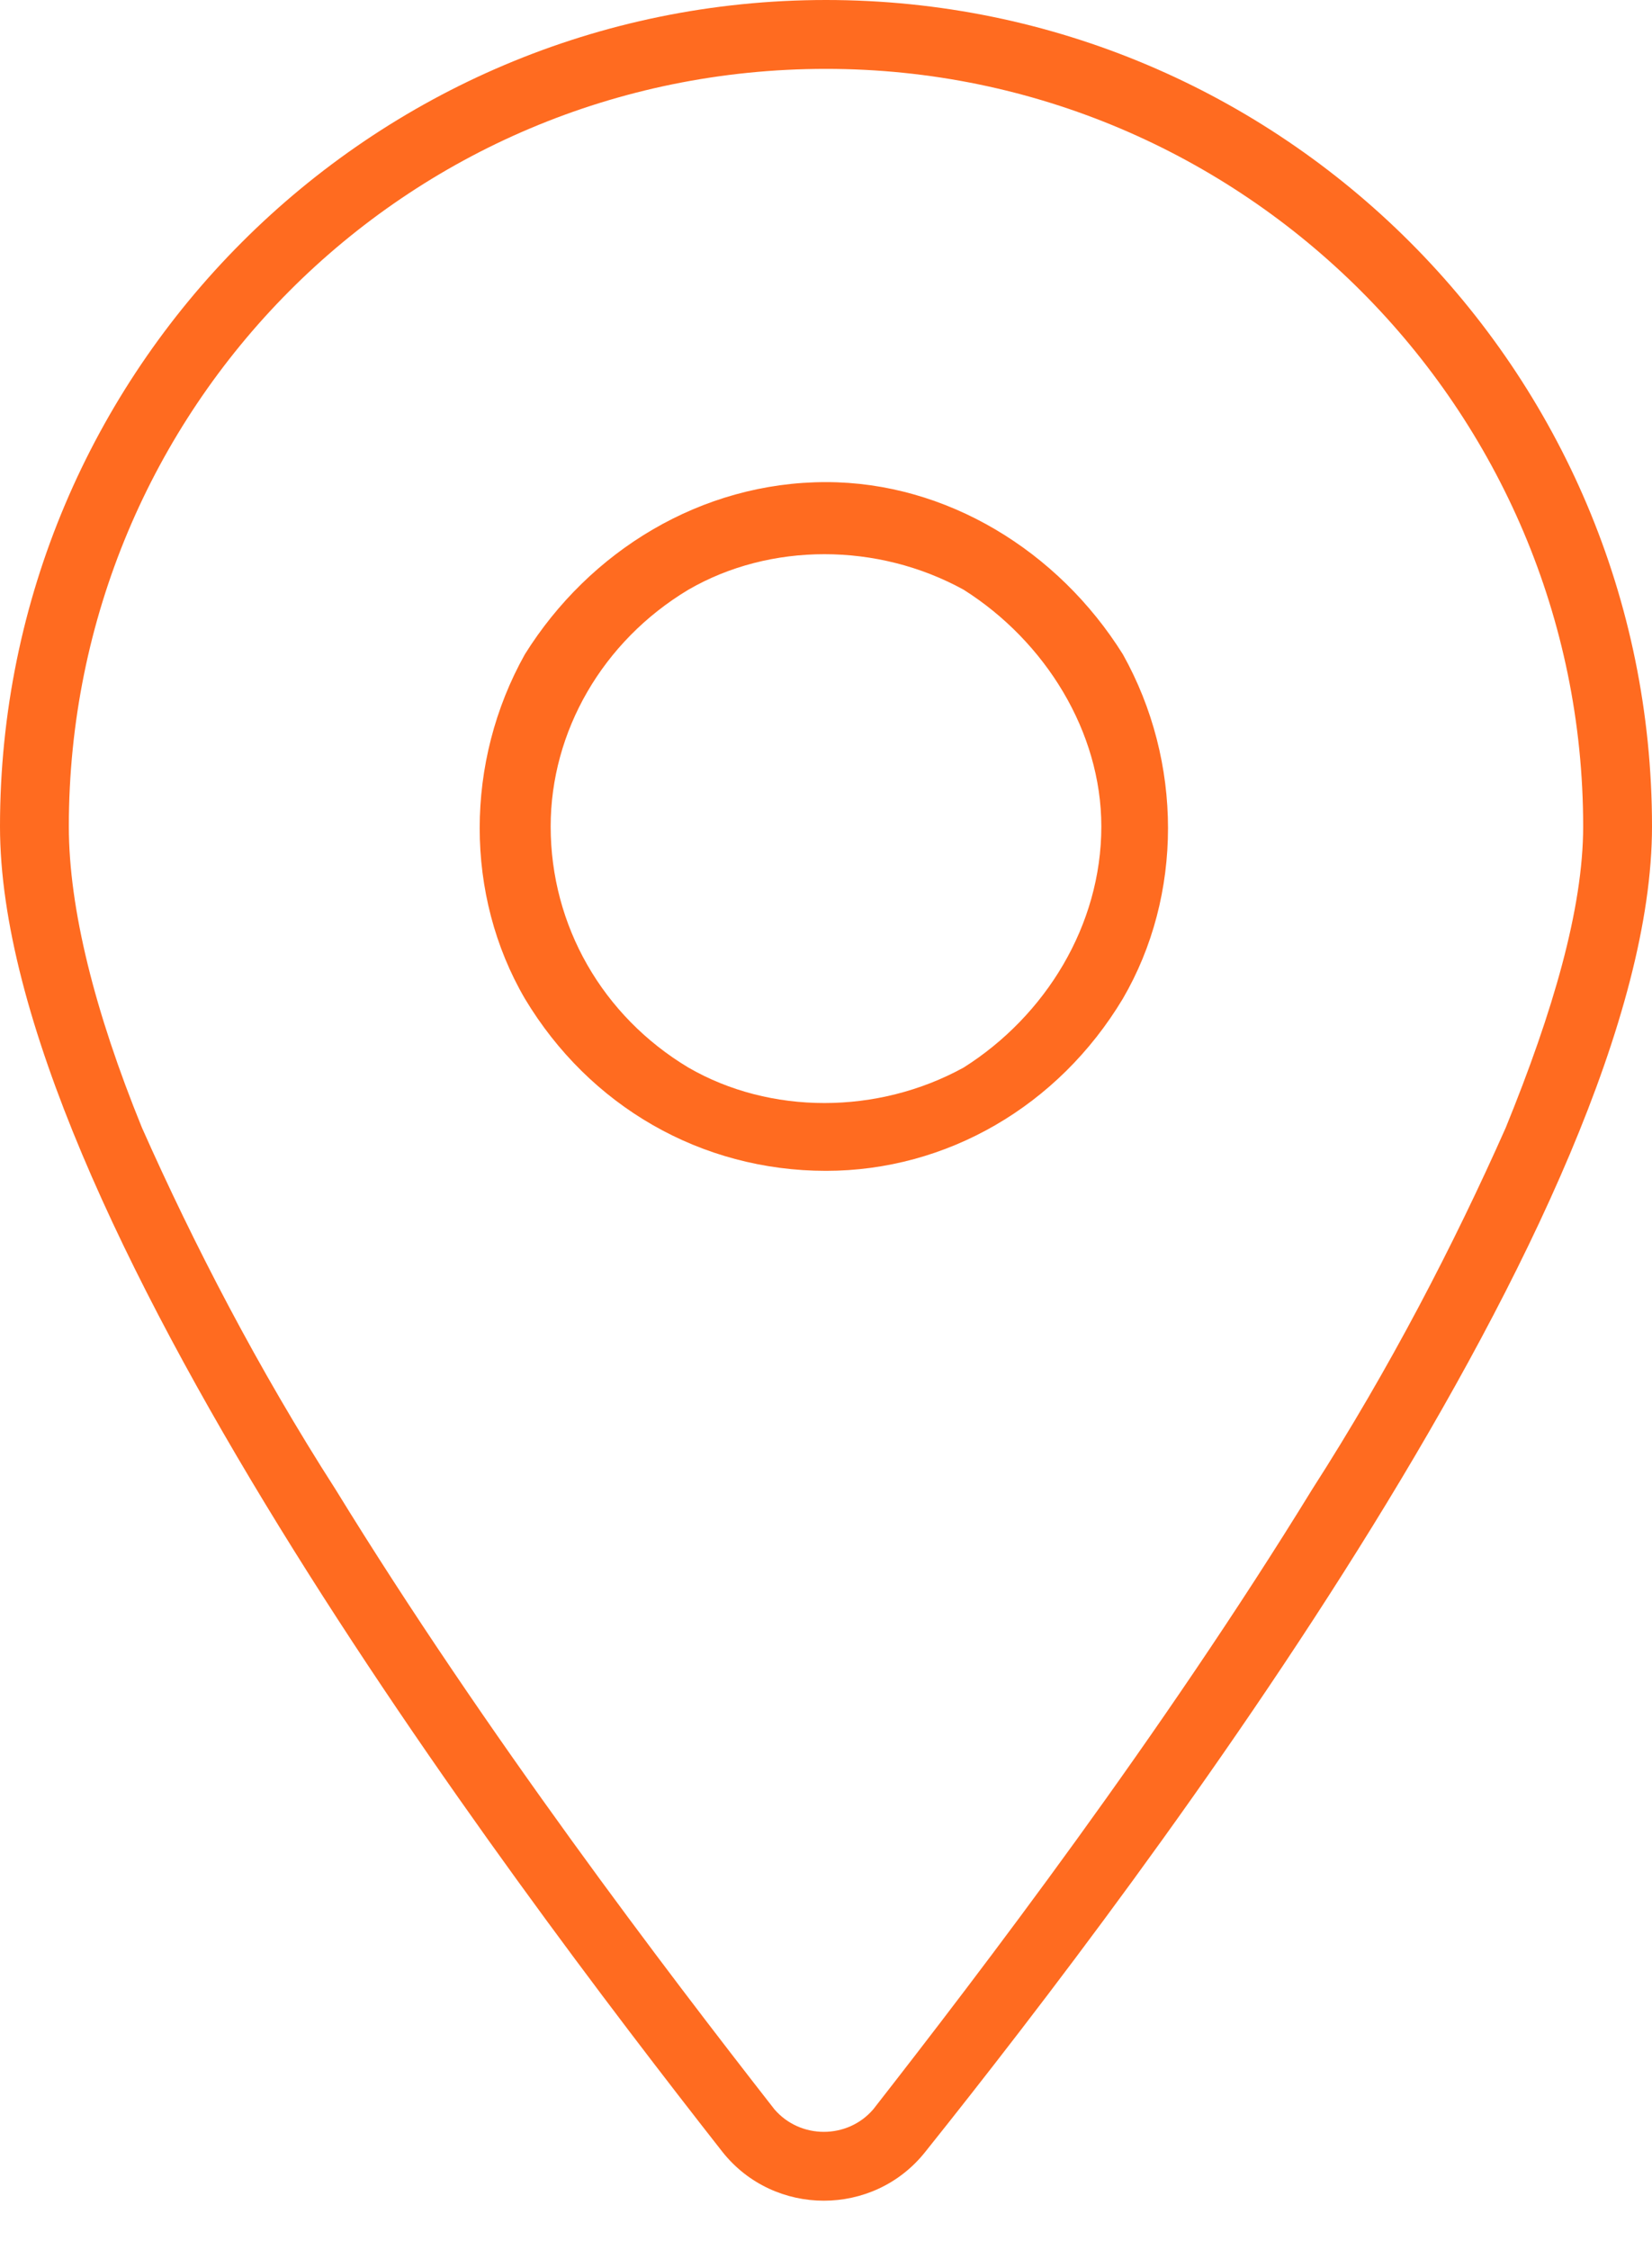 <?xml version="1.0" encoding="UTF-8"?>
<svg xmlns="http://www.w3.org/2000/svg" width="36" height="49" viewBox="0 0 36 49" fill="none">
  <path d="M34.5 18C34.5 8.906 27.094 1.5 18 1.5C8.812 1.5 1.5 8.906 1.5 18C1.5 19.781 2.062 22.031 3.094 24.562C4.219 27.094 5.625 29.812 7.312 32.438C10.594 37.781 14.531 42.938 16.875 45.938C17.438 46.594 18.469 46.594 19.031 45.938C21.375 42.938 25.312 37.781 28.594 32.438C30.281 29.812 31.688 27.094 32.812 24.562C33.844 22.031 34.5 19.781 34.5 18ZM36 18C36 26.25 25.031 40.781 20.156 46.875C19.031 48.281 16.875 48.281 15.75 46.875C10.969 40.781 0 26.25 0 18C0 8.062 8.062 0 18 0C27.938 0 36 8.062 36 18ZM18 10.5C20.625 10.5 23.062 12 24.469 14.25C25.781 16.594 25.781 19.5 24.469 21.75C23.062 24.094 20.625 25.5 18 25.5C15.281 25.5 12.844 24.094 11.438 21.75C10.125 19.5 10.125 16.594 11.438 14.25C12.844 12 15.281 10.5 18 10.5ZM24 18C24 15.938 22.781 13.969 21 12.844C19.125 11.812 16.781 11.812 15 12.844C13.125 13.969 12 15.938 12 18C12 20.156 13.125 22.125 15 23.25C16.781 24.281 19.125 24.281 21 23.25C22.781 22.125 24 20.156 24 18Z" fill="#FF6B20"></path>
</svg>
